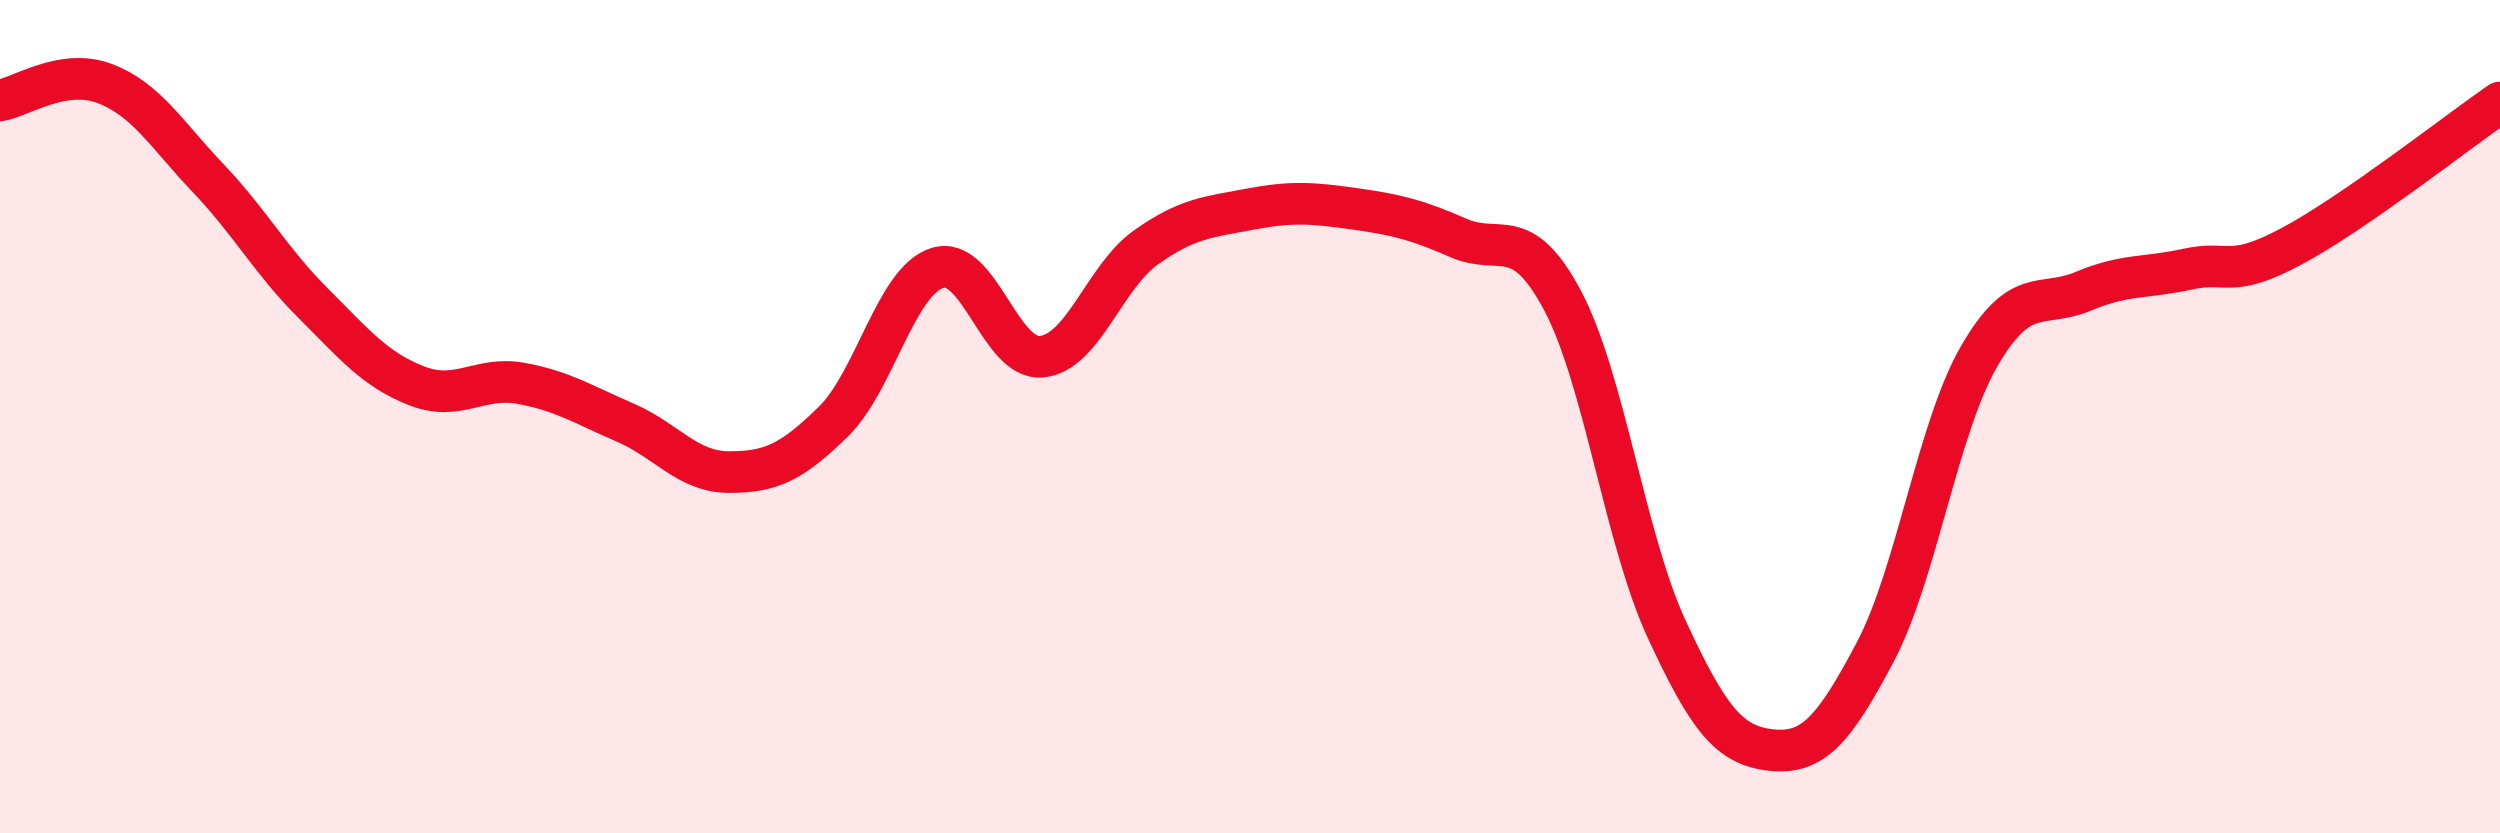 
    <svg width="60" height="20" viewBox="0 0 60 20" xmlns="http://www.w3.org/2000/svg">
      <path
        d="M 0,2.41 C 0.5,2.33 1.5,1.63 2.5,2 C 3.5,2.37 4,3.23 5,4.28 C 6,5.33 6.5,6.26 7.5,7.26 C 8.5,8.26 9,8.87 10,9.26 C 11,9.65 11.5,9.02 12.5,9.2 C 13.5,9.38 14,9.71 15,10.14 C 16,10.57 16.5,11.33 17.5,11.33 C 18.5,11.33 19,11.1 20,10.12 C 21,9.14 21.5,6.74 22.5,6.43 C 23.5,6.12 24,8.66 25,8.56 C 26,8.46 26.5,6.65 27.5,5.94 C 28.5,5.23 29,5.21 30,5.02 C 31,4.83 31.5,4.87 32.5,5.01 C 33.5,5.15 34,5.27 35,5.71 C 36,6.15 36.5,5.33 37.5,7.21 C 38.5,9.09 39,12.94 40,15.1 C 41,17.26 41.5,17.89 42.5,18 C 43.5,18.11 44,17.55 45,15.66 C 46,13.77 46.5,10.28 47.5,8.55 C 48.5,6.82 49,7.41 50,6.99 C 51,6.57 51.5,6.68 52.5,6.46 C 53.5,6.24 53.5,6.71 55,5.91 C 56.5,5.11 59,3.15 60,2.46L60 20L0 20Z"
        fill="#EB0A25"
        opacity="0.1"
        stroke-linecap="round"
        stroke-linejoin="round"
      />
      <path
        d="M 0,2.41 C 0.5,2.33 1.5,1.63 2.5,2 C 3.5,2.37 4,3.23 5,4.28 C 6,5.33 6.5,6.26 7.5,7.26 C 8.5,8.26 9,8.87 10,9.26 C 11,9.65 11.5,9.02 12.5,9.2 C 13.5,9.38 14,9.71 15,10.14 C 16,10.57 16.5,11.33 17.5,11.33 C 18.5,11.33 19,11.1 20,10.12 C 21,9.14 21.5,6.74 22.5,6.43 C 23.5,6.12 24,8.66 25,8.56 C 26,8.46 26.5,6.65 27.5,5.94 C 28.5,5.23 29,5.21 30,5.02 C 31,4.83 31.5,4.87 32.5,5.01 C 33.5,5.15 34,5.27 35,5.71 C 36,6.15 36.5,5.33 37.5,7.21 C 38.5,9.09 39,12.94 40,15.1 C 41,17.26 41.5,17.89 42.5,18 C 43.5,18.11 44,17.55 45,15.66 C 46,13.77 46.5,10.28 47.5,8.55 C 48.5,6.82 49,7.41 50,6.99 C 51,6.57 51.5,6.68 52.5,6.46 C 53.5,6.24 53.5,6.71 55,5.91 C 56.5,5.11 59,3.15 60,2.46"
        stroke="#EB0A25"
        stroke-width="1"
        fill="none"
        stroke-linecap="round"
        stroke-linejoin="round"
      />
    </svg>
  